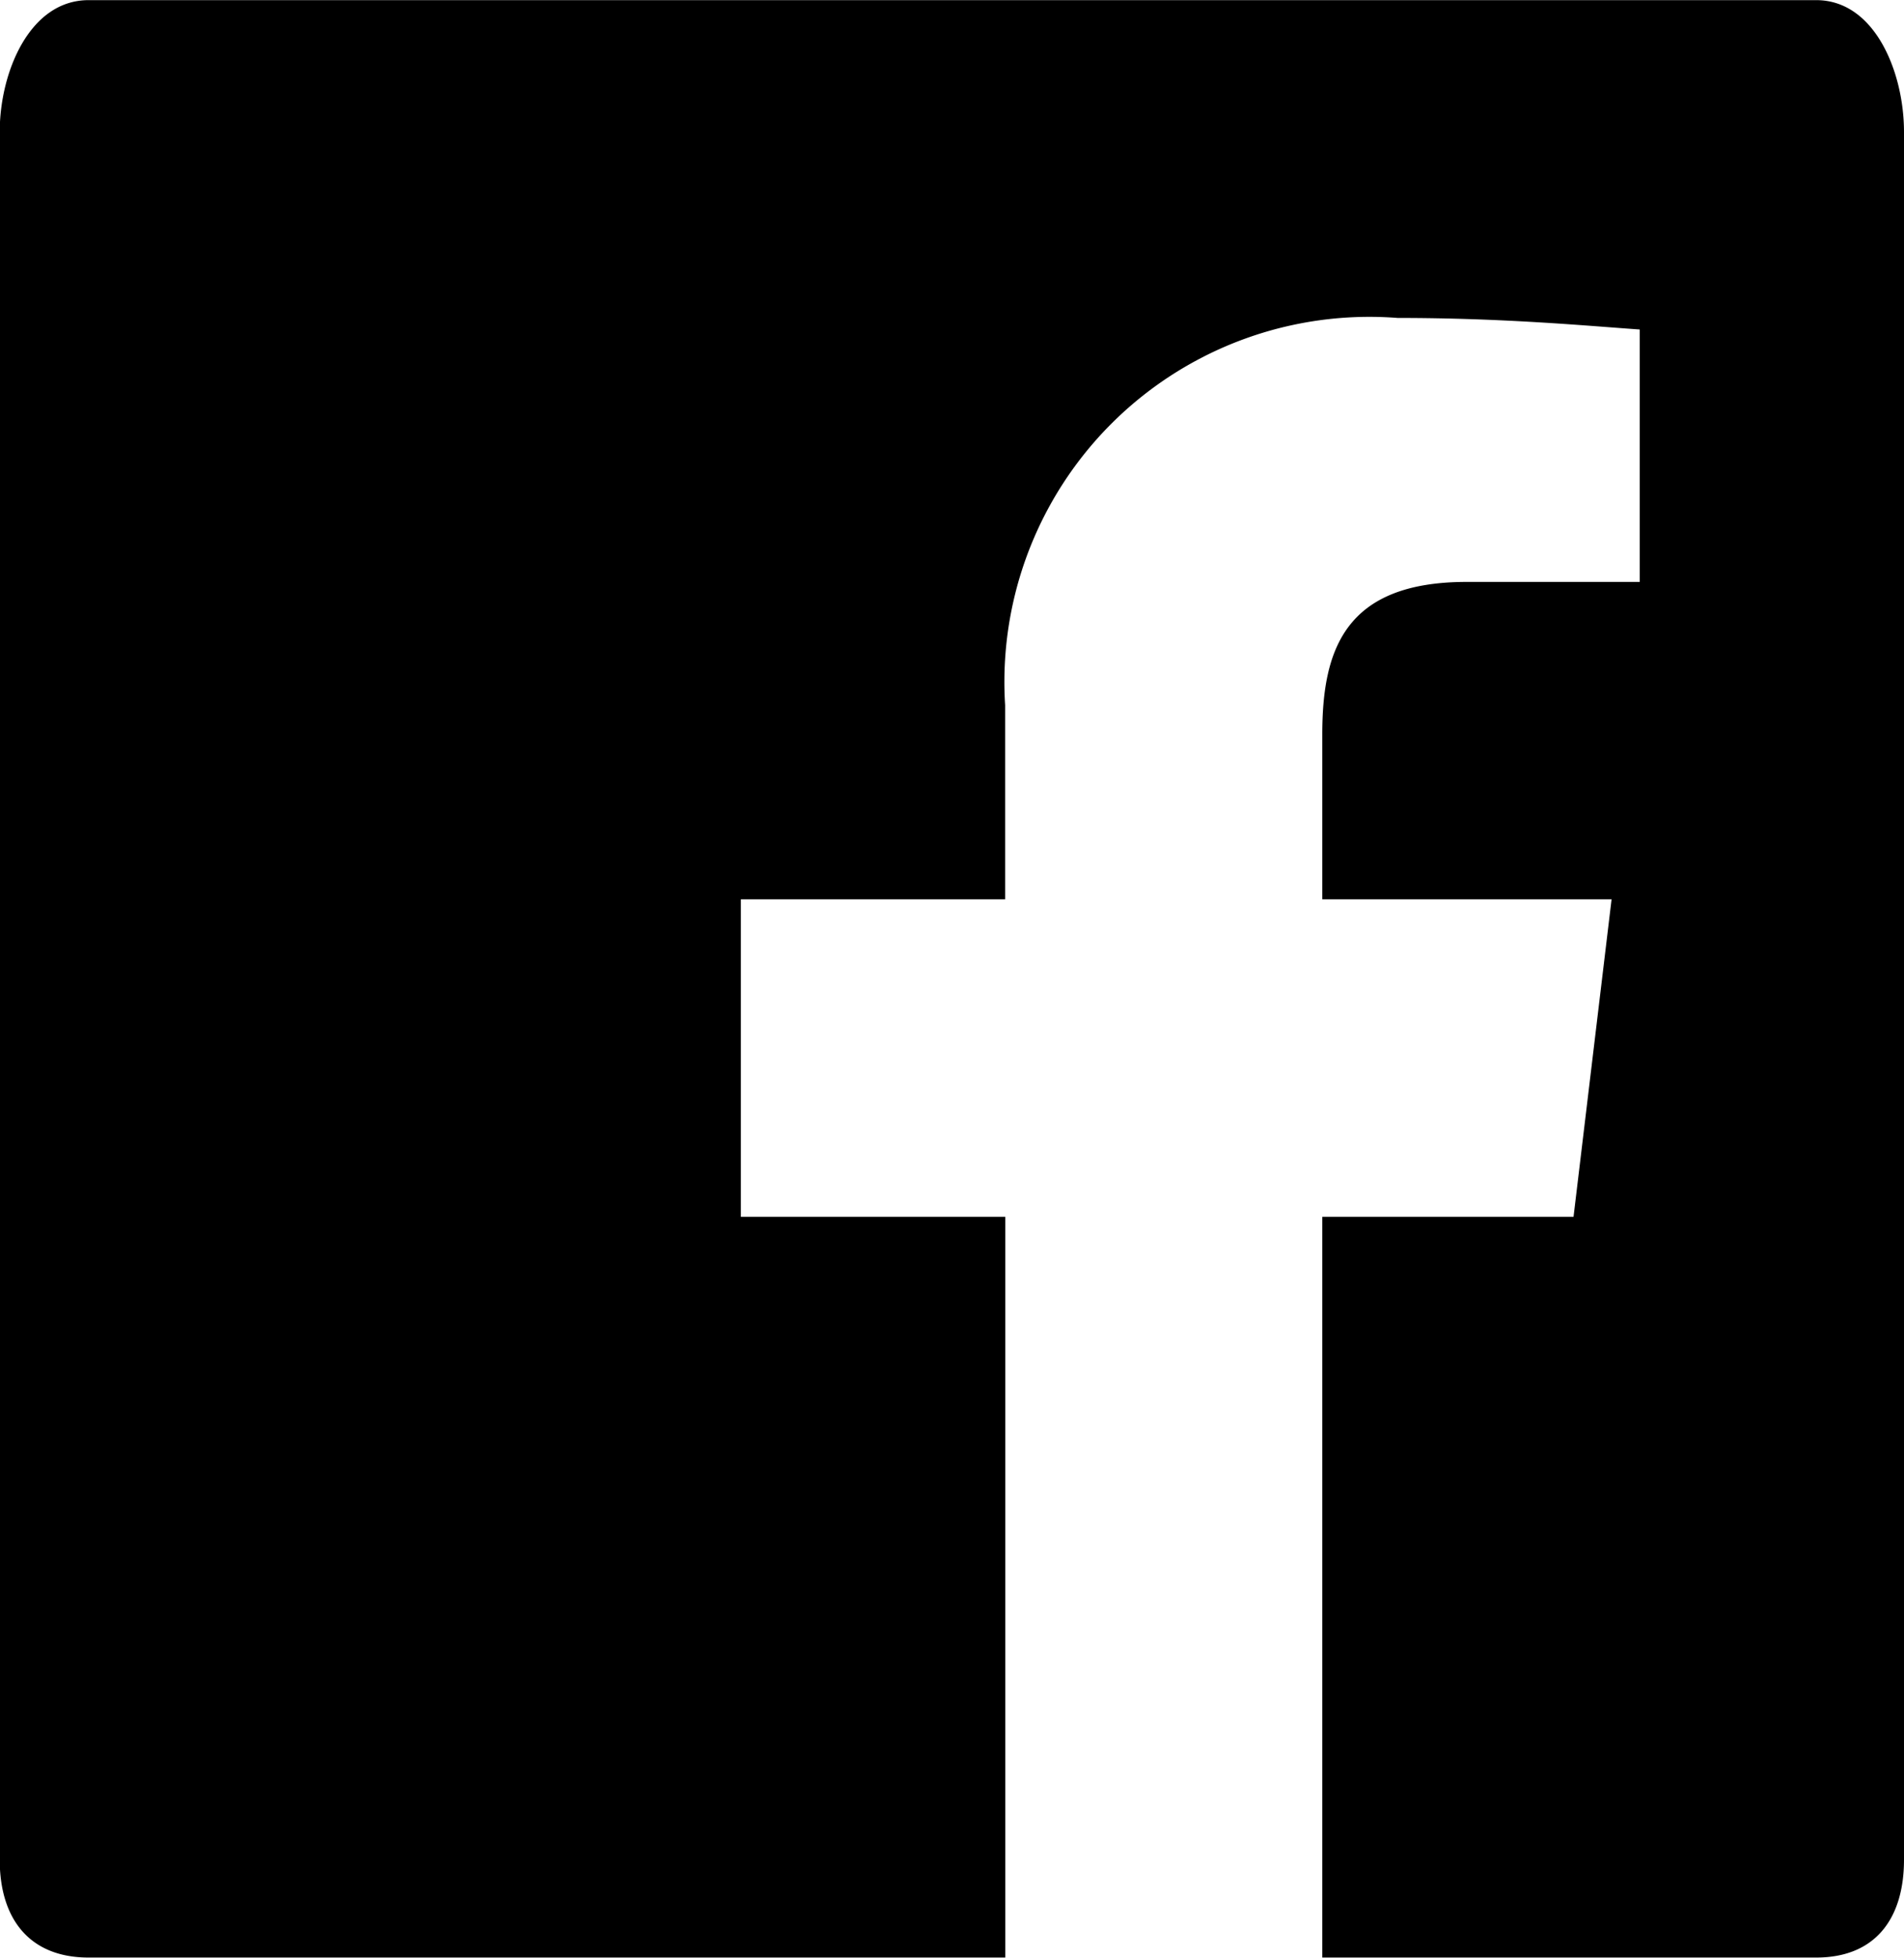 <svg xmlns="http://www.w3.org/2000/svg" width="14.012" height="14.402" viewBox="0 0 14.012 14.402">
  <path id="パス_8" data-name="パス 8" d="M70.46,1112.411c0,.436-.213.72-.646.72H66.179v-5.449h1.849l.28-2.336H66.179v-1.214c0-.623.167-1.121,1.063-1.121h1.273v-1.857c-.389-.027-.992-.085-1.782-.085a2.686,2.686,0,0,0-2.888,2.849v1.428H61.9v2.336h1.946v5.449H57.1c-.436,0-.654-.285-.654-.72V1099.7c0-.436.218-.969.654-.969H69.814c.433,0,.646.533.646.969Z" transform="translate(-56.448 -1098.73)"/>
</svg>

